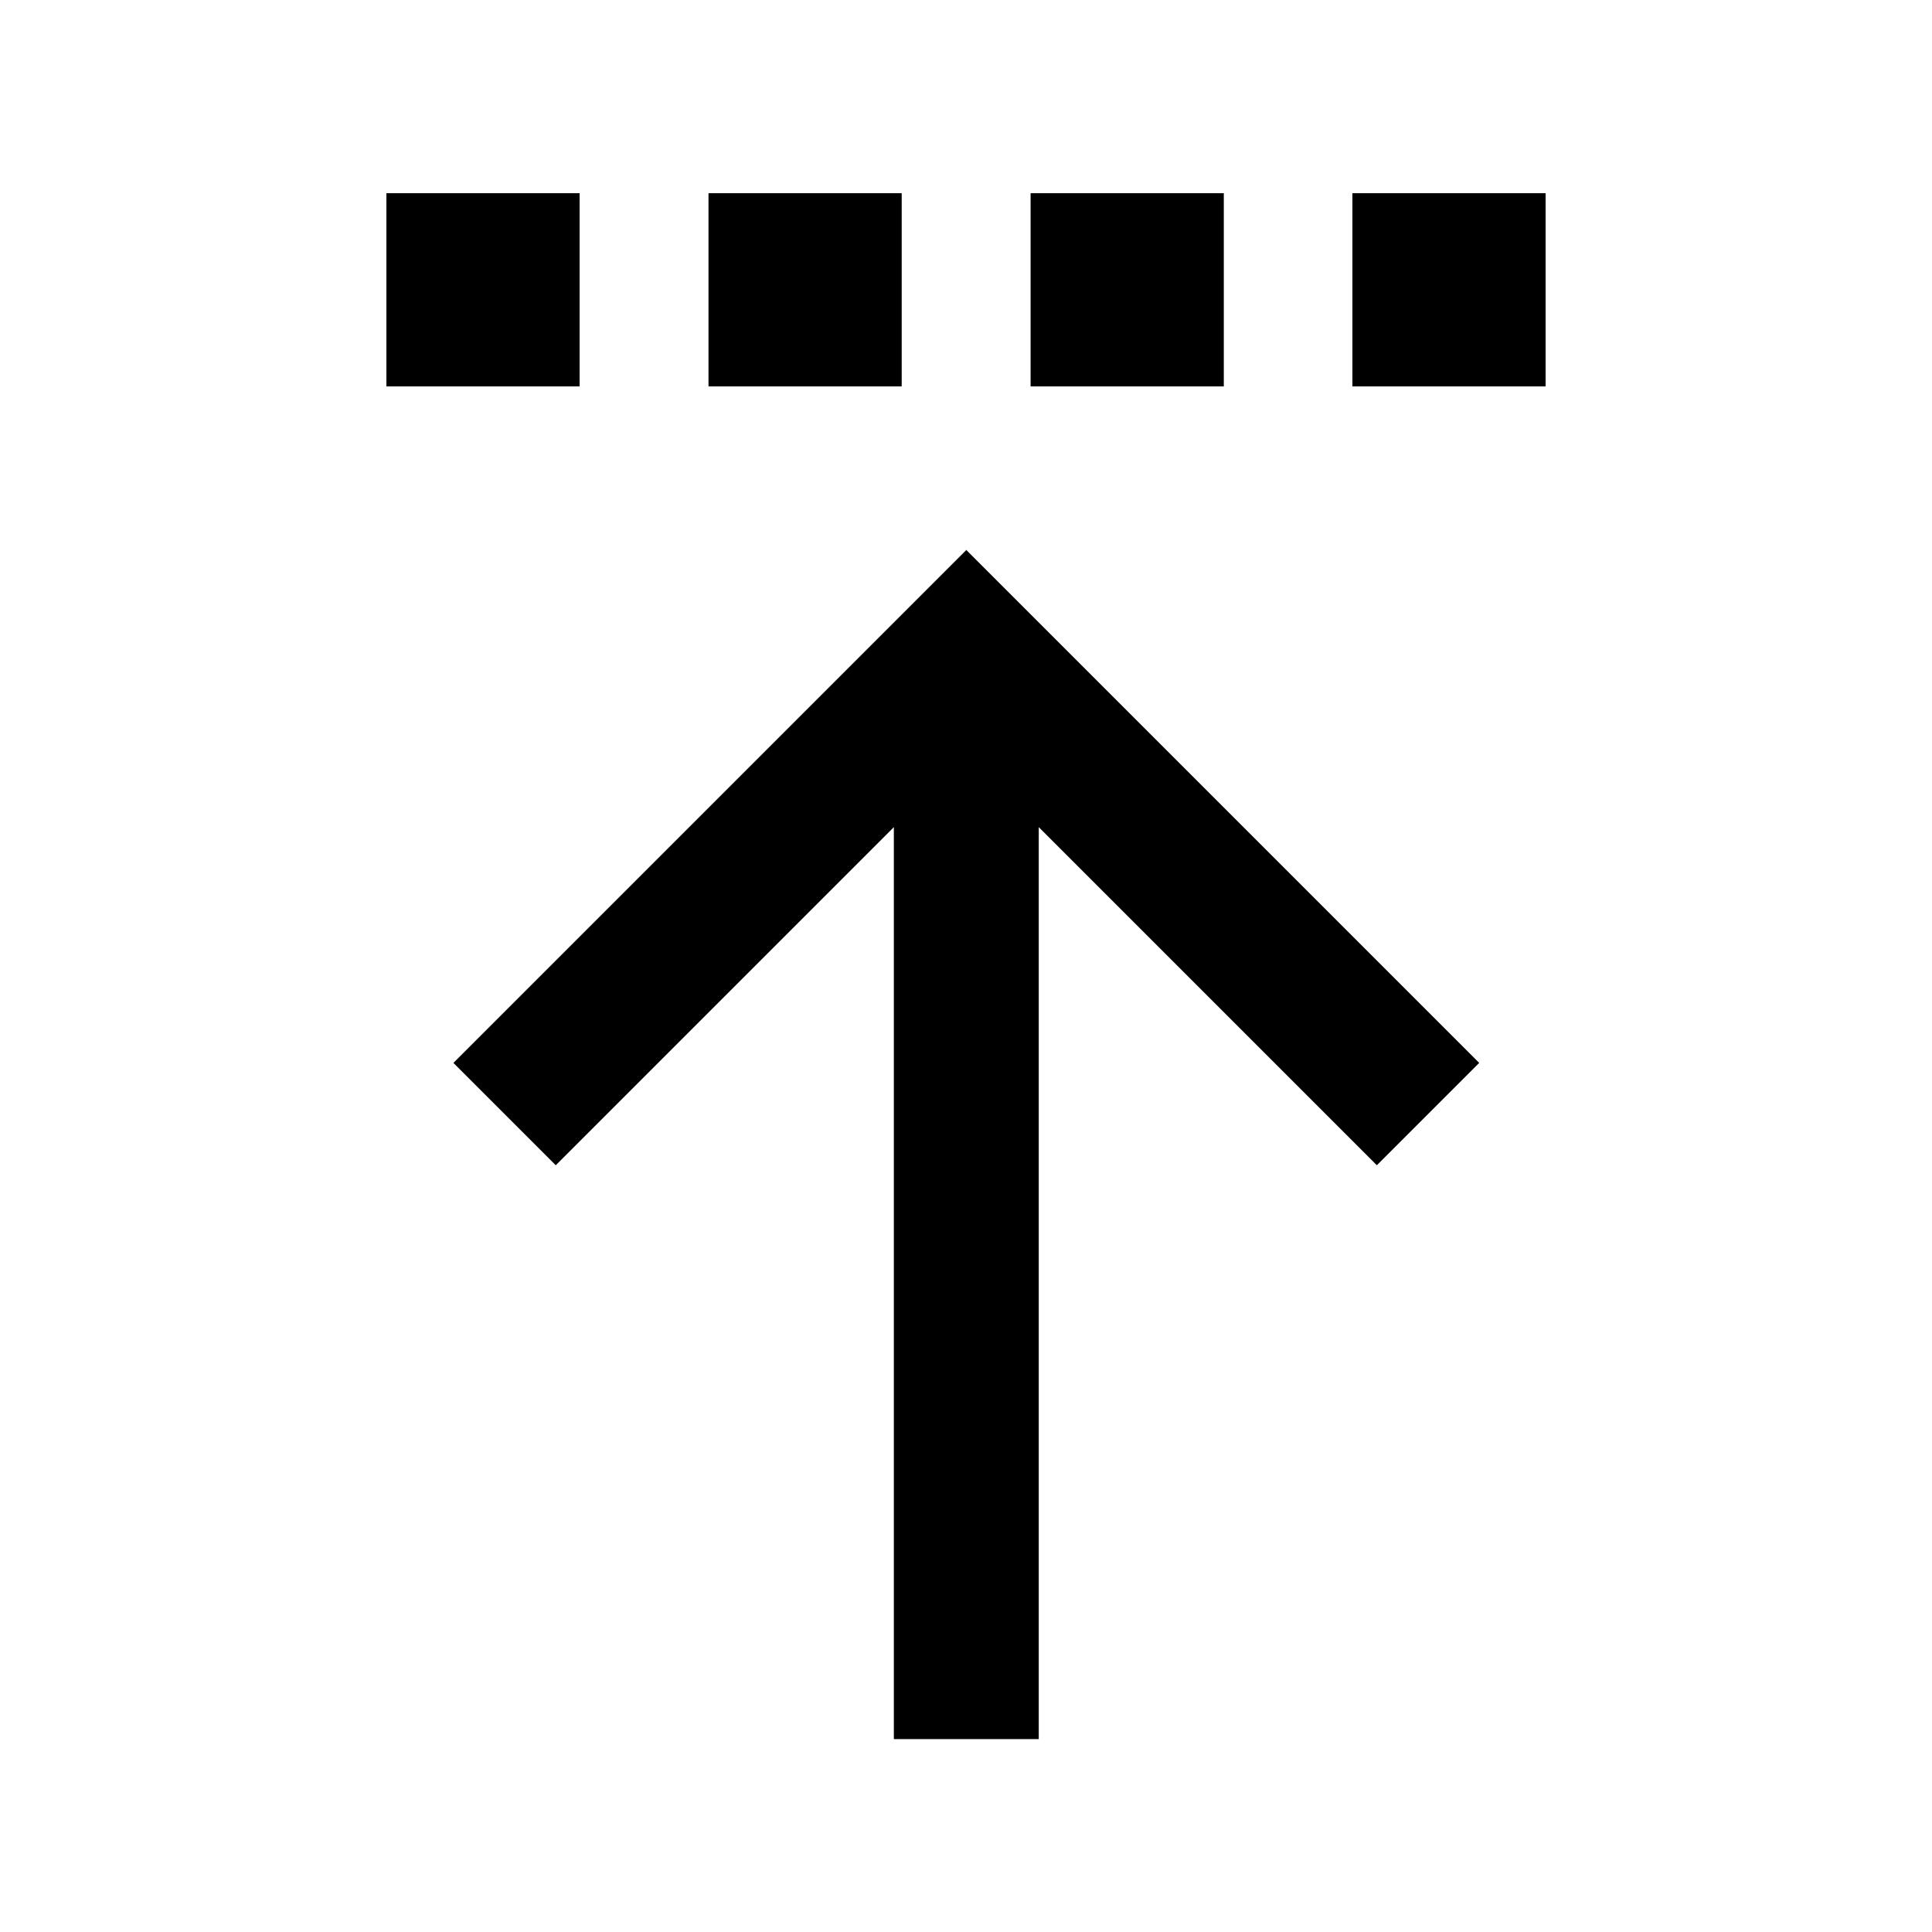 <svg xmlns="http://www.w3.org/2000/svg" viewBox="0 0 640 640"><!--! Font Awesome Pro 7.1.0 by @fontawesome - https://fontawesome.com License - https://fontawesome.com/license (Commercial License) Copyright 2025 Fonticons, Inc. --><path opacity=".4" fill="currentColor" d=""/><path fill="currentColor" d="M128 64L192 64L192 128L128 128L128 64zM320 182.1L337 199.1L473 335.1L490 352.1L456.1 386L439.1 369L344.1 274L344.1 576.1L296.1 576.1L296.1 274L201.1 369L184.1 386L150.2 352.1L167.2 335.1L303.2 199.1L320.2 182.1zM298.7 64L298.7 128L234.7 128L234.7 64L298.7 64zM341.4 64L405.4 64L405.4 128L341.4 128L341.4 64zM512 64L512 128L448 128L448 64L512 64z"/></svg>